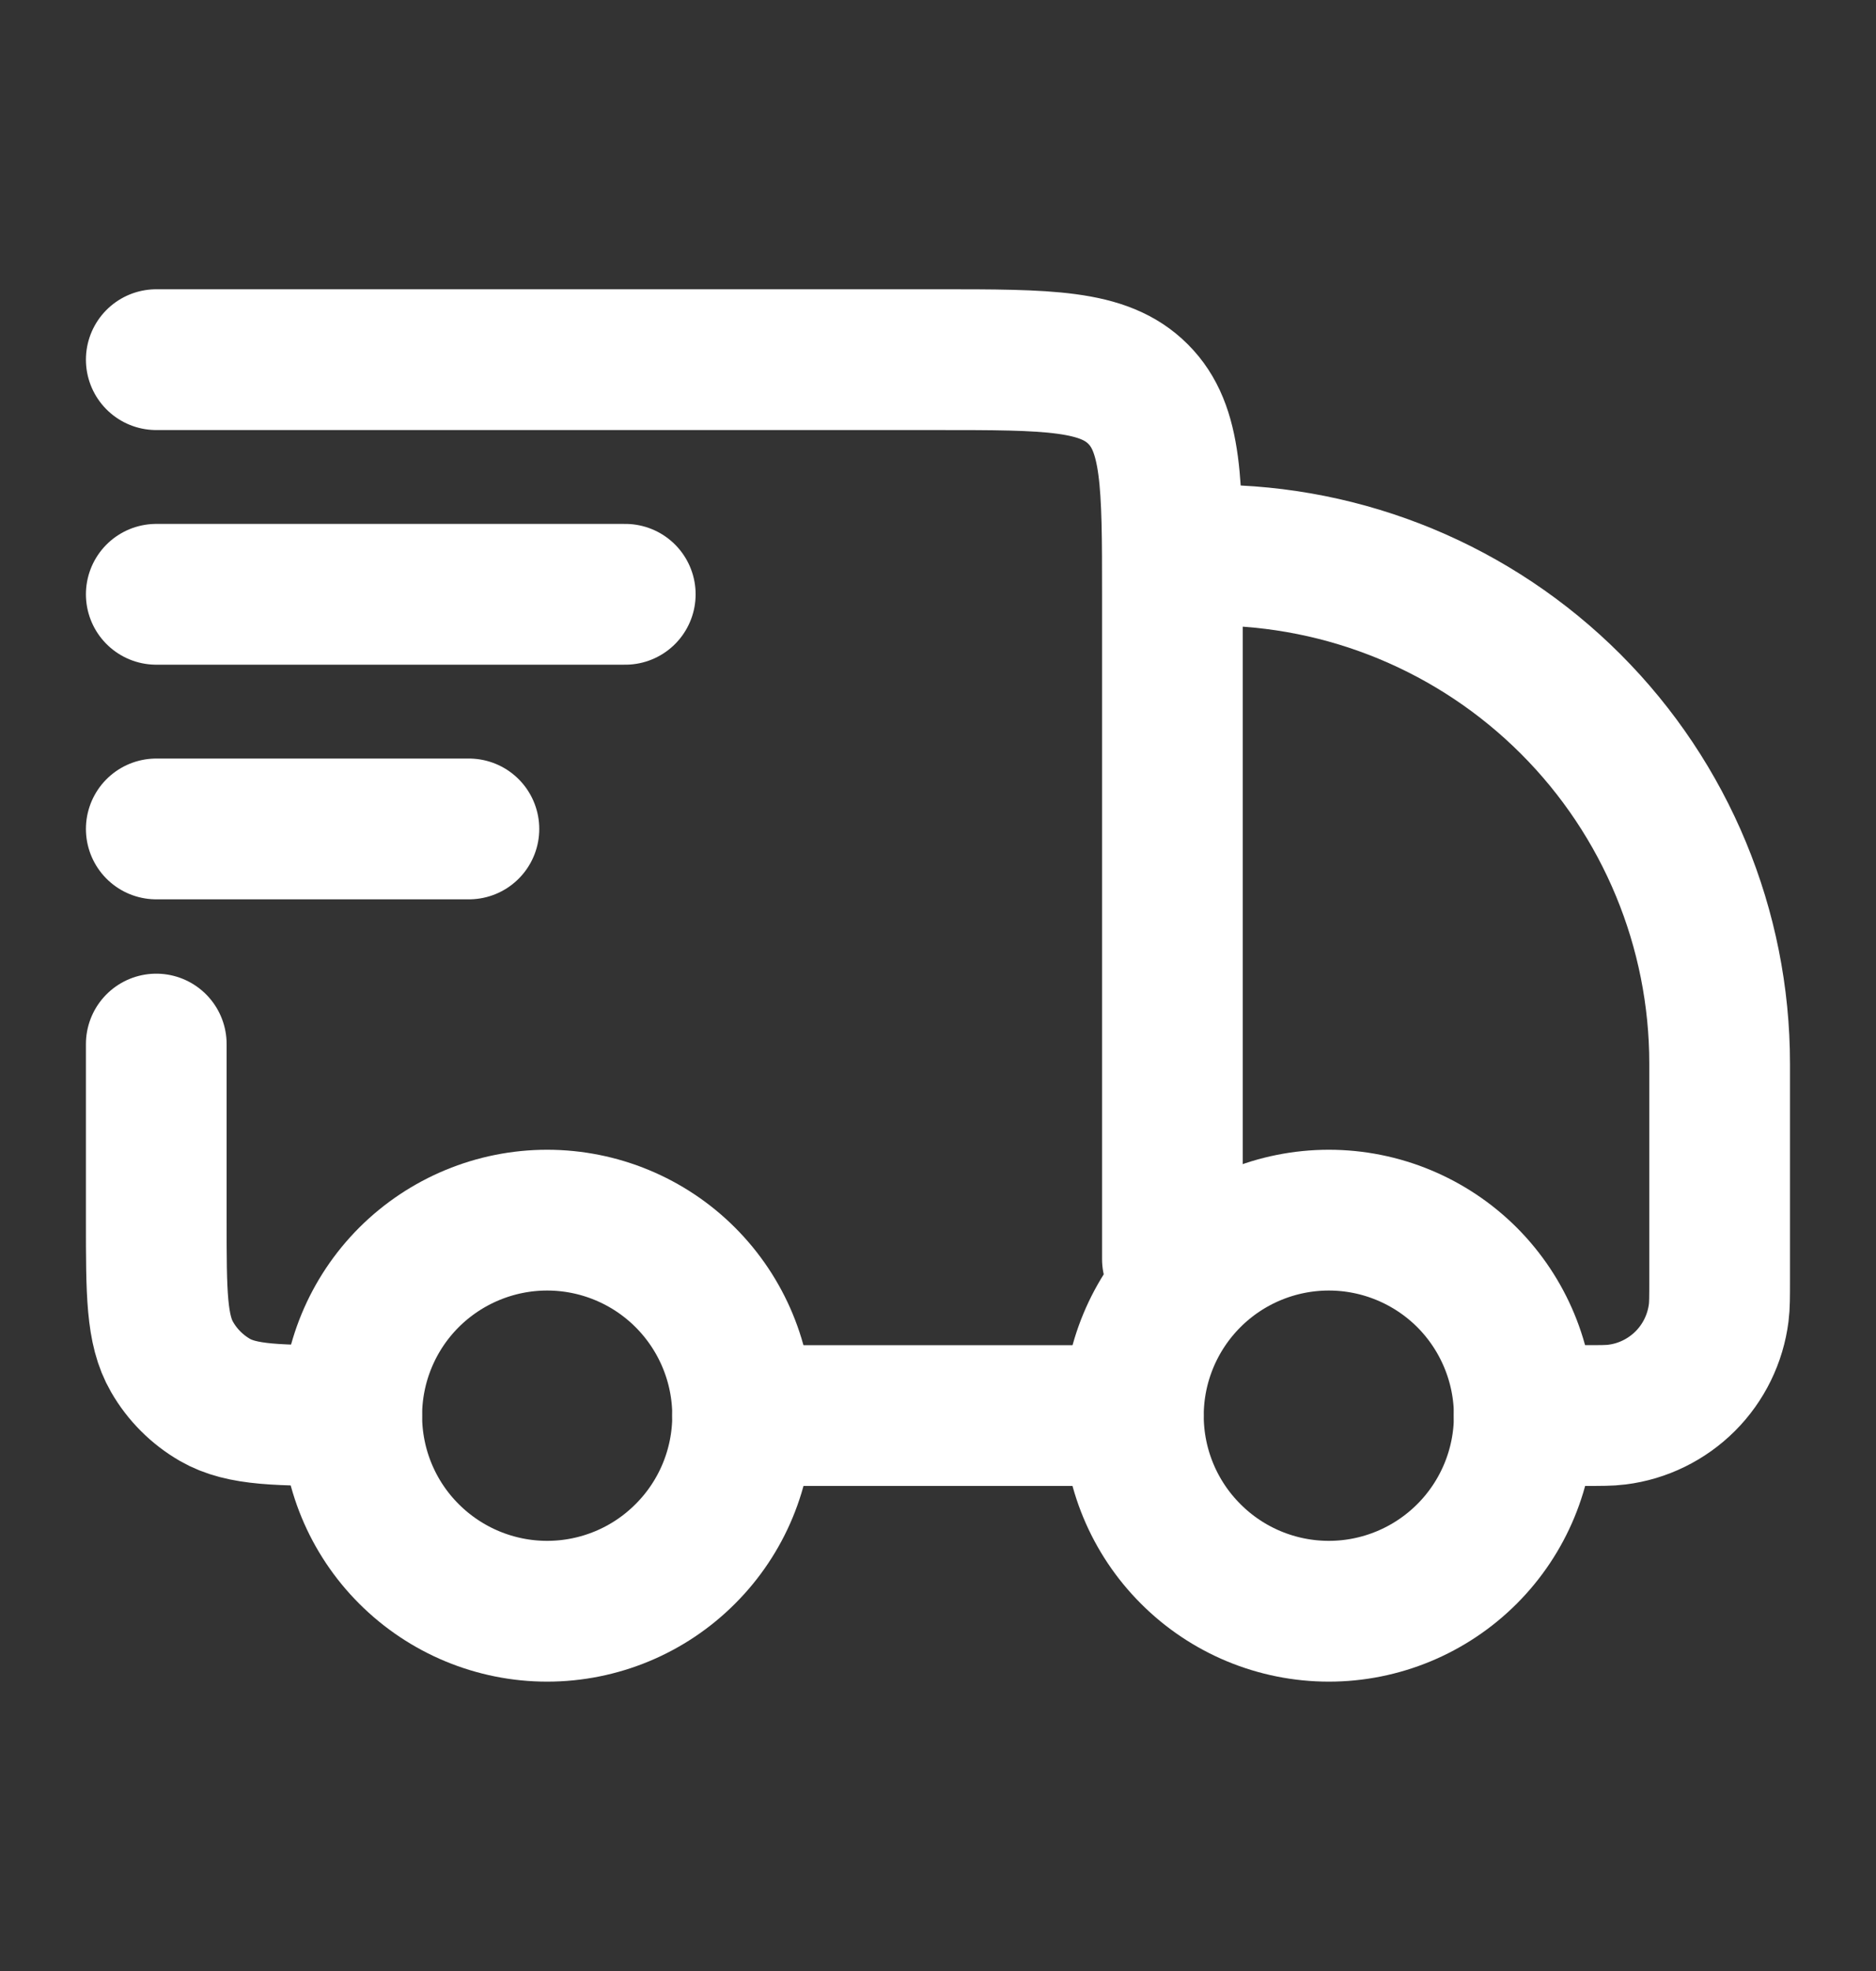 <svg width="20" height="21" viewBox="0 0 20 21" fill="none" xmlns="http://www.w3.org/2000/svg">
<rect x="0" y="0" width="20" height="21" fill="#333333" stroke="none"/>
<path d="M16.25 15.083C16.25 15.636 16.03 16.166 15.64 16.556C15.249 16.947 14.719 17.167 14.167 17.167C13.614 17.167 13.084 16.947 12.694 16.556C12.303 16.166 12.083 15.636 12.083 15.083C12.083 14.531 12.303 14.001 12.694 13.61C13.084 13.22 13.614 13 14.167 13C14.719 13 15.249 13.22 15.64 13.61C16.03 14.001 16.25 14.531 16.25 15.083ZM7.917 15.083C7.917 15.636 7.697 16.166 7.306 16.556C6.916 16.947 6.386 17.167 5.833 17.167C5.281 17.167 4.751 16.947 4.36 16.556C3.969 16.166 3.75 15.636 3.75 15.083C3.75 14.531 3.969 14.001 4.36 13.61C4.751 13.22 5.281 13 5.833 13C6.386 13 6.916 13.22 7.306 13.61C7.697 14.001 7.917 14.531 7.917 15.083Z" stroke="white" stroke-width="1.5" stroke-linecap="round" stroke-linejoin="round"/>
<path d="M12.083 15.082H7.916M16.249 15.082H16.885C17.069 15.082 17.16 15.082 17.237 15.072C17.513 15.038 17.769 14.912 17.966 14.716C18.163 14.519 18.288 14.263 18.323 13.987C18.333 13.909 18.333 13.818 18.333 13.634V11.332C18.333 9.895 17.762 8.518 16.746 7.502C15.73 6.486 14.353 5.915 12.916 5.915M1.666 3.832H9.999C11.178 3.832 11.767 3.832 12.133 4.199C12.499 4.564 12.499 5.153 12.499 6.332V13.415M1.666 11.124V12.999C1.666 13.778 1.666 14.167 1.834 14.457C1.943 14.647 2.101 14.805 2.291 14.915C2.581 15.082 2.97 15.082 3.749 15.082" stroke="white" stroke-width="1.5" stroke-linecap="round" stroke-linejoin="round"/>
<path d="M1.666 6.332H6.666M1.666 8.832H4.999" stroke="white" stroke-width="1.5" stroke-linecap="round" stroke-linejoin="round"/>
</svg>
